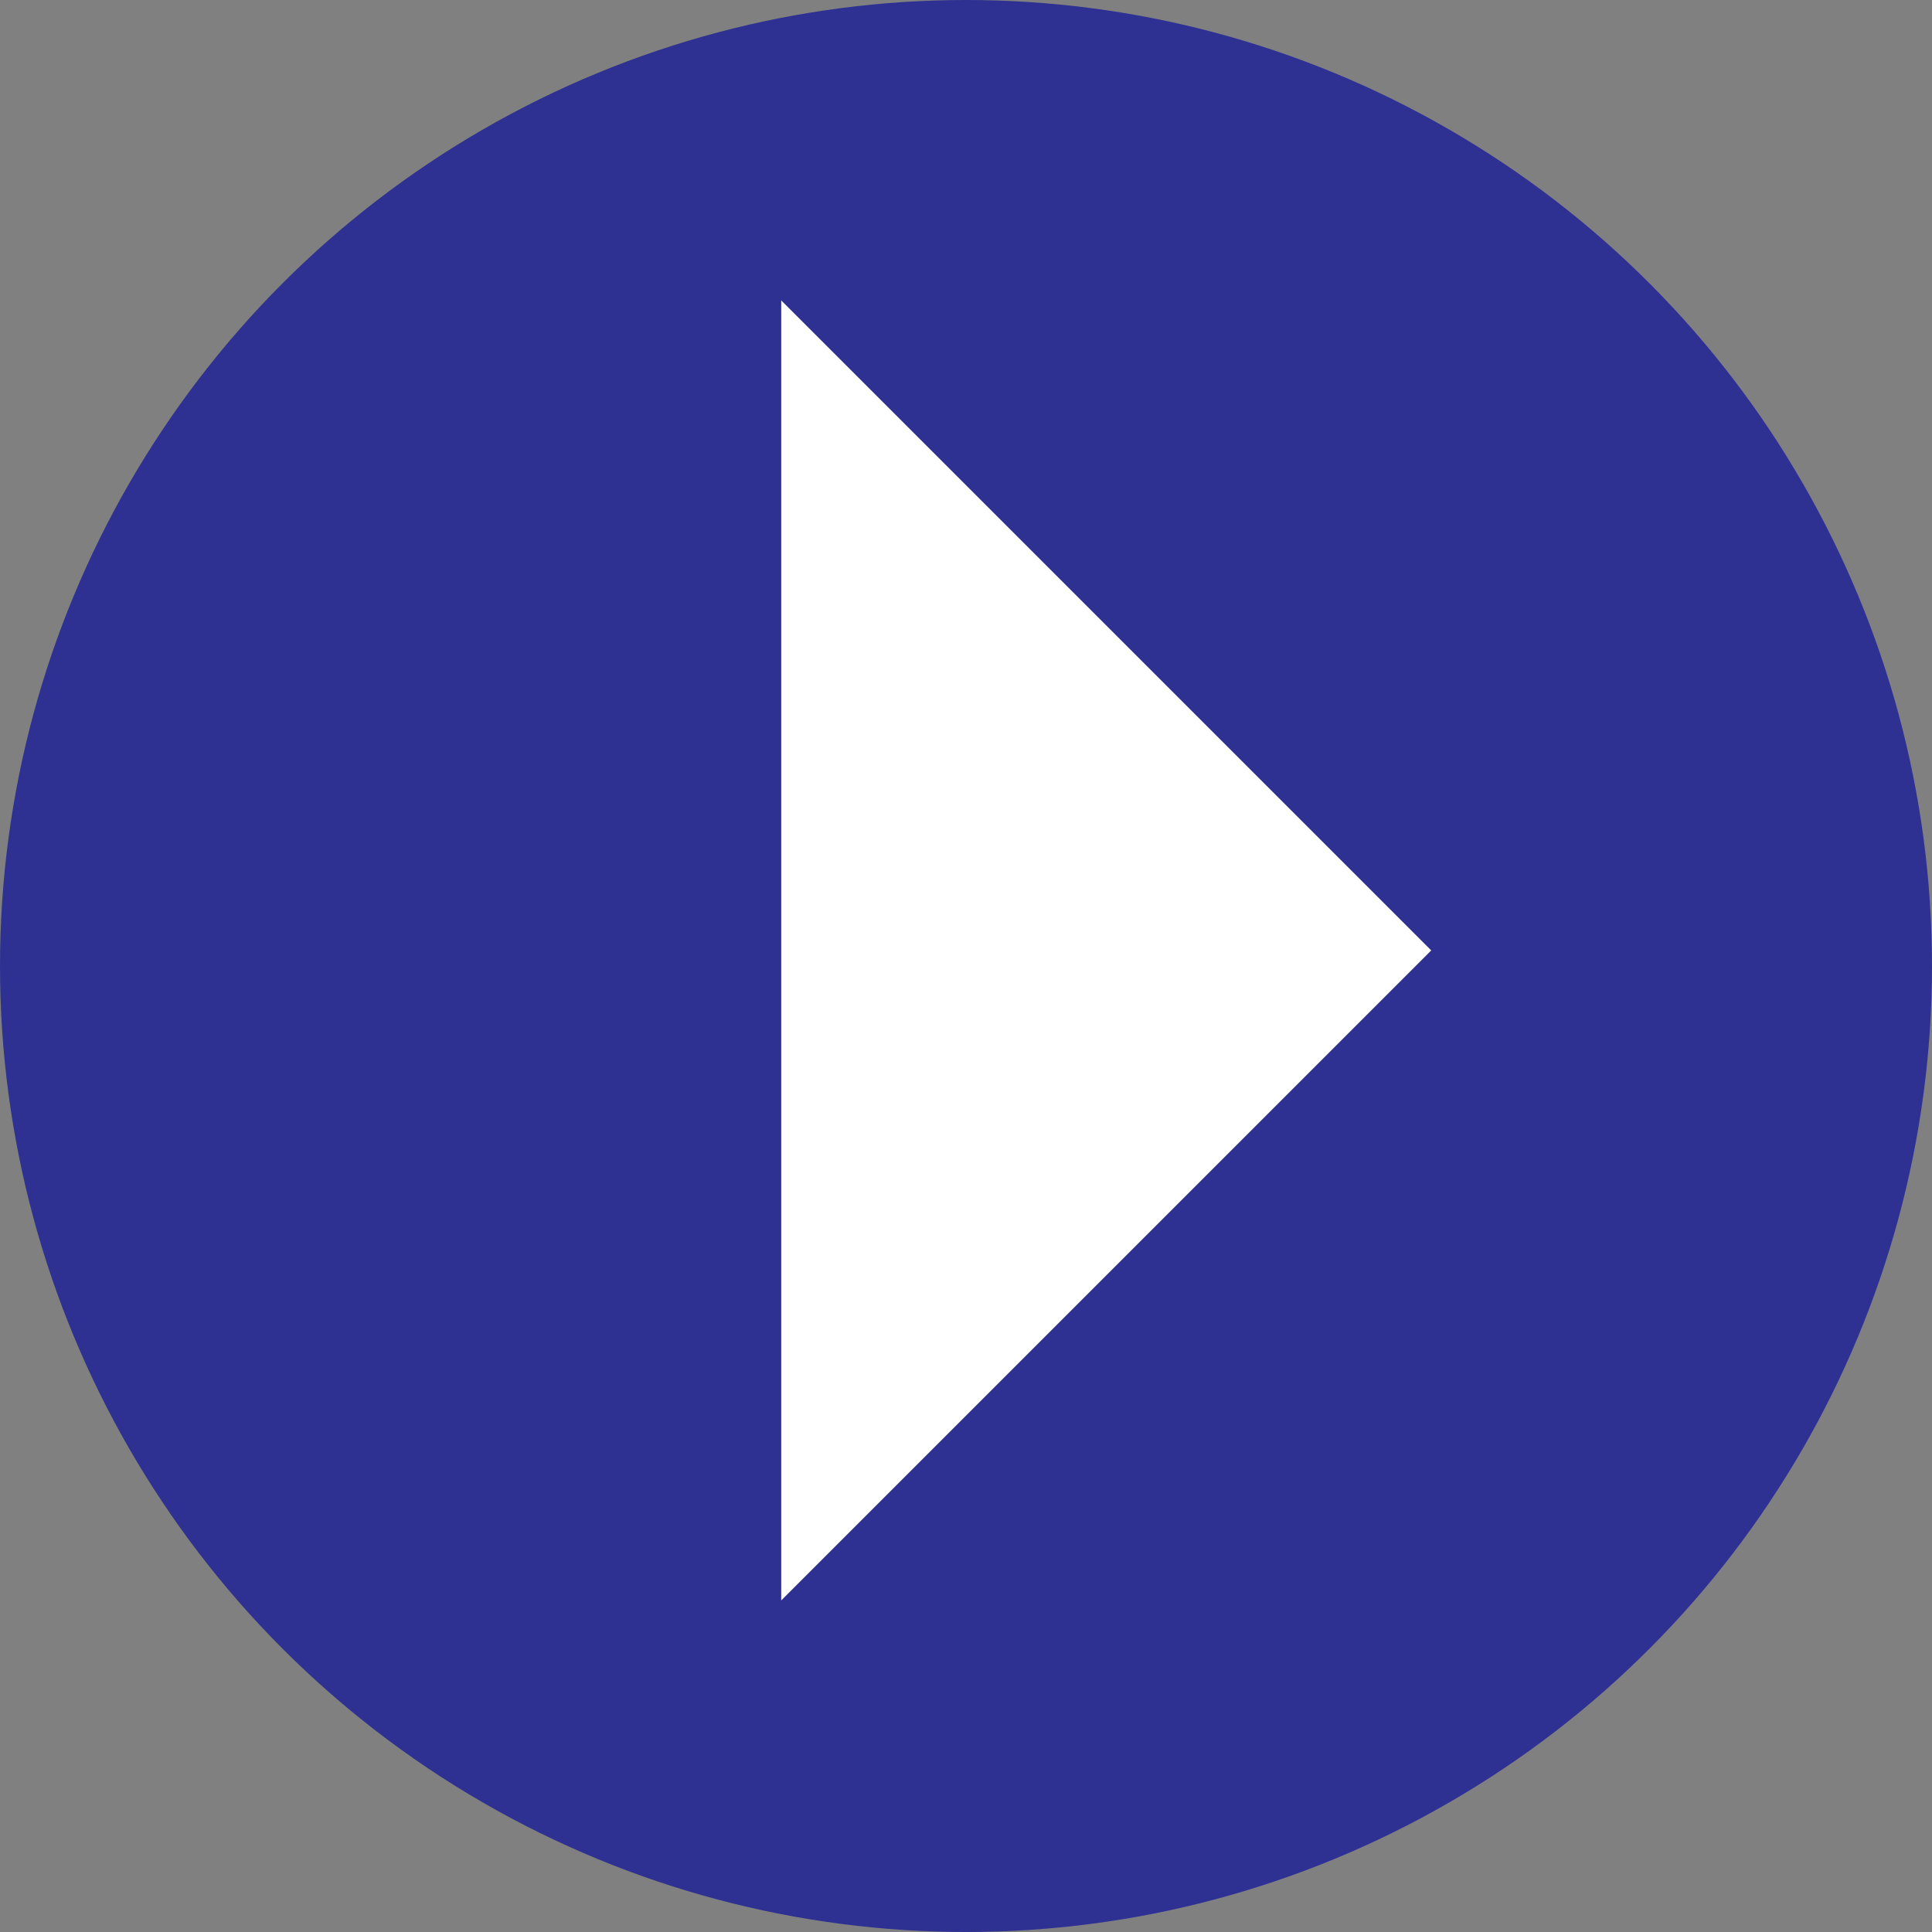 <!-- Generator: Adobe Illustrator 19.2.1, SVG Export Plug-In  -->
<svg version="1.1"
	 xmlns="http://www.w3.org/2000/svg" xmlns:xlink="http://www.w3.org/1999/xlink" xmlns:a="http://ns.adobe.com/AdobeSVGViewerExtensions/3.0/"
	 x="0px" y="0px" width="124px" height="124px" viewBox="0 0 124 124" style="enable-background:new 0 0 124 124;"
	 xml:space="preserve">
<rect x="0" y="0" width="124" height="124" fill="#808080" stroke="none"/>
<style type="text/css">
	.st0{fill:#2E3192;}
	.st1{fill:#FFFFFF;}
</style>
<defs>
</defs>
<circle class="st0" cx="62" cy="62" r="62"/>
<polygon class="st1" points="50.14,19.281 91.86,61 50.14,102.719 "/>
</svg>